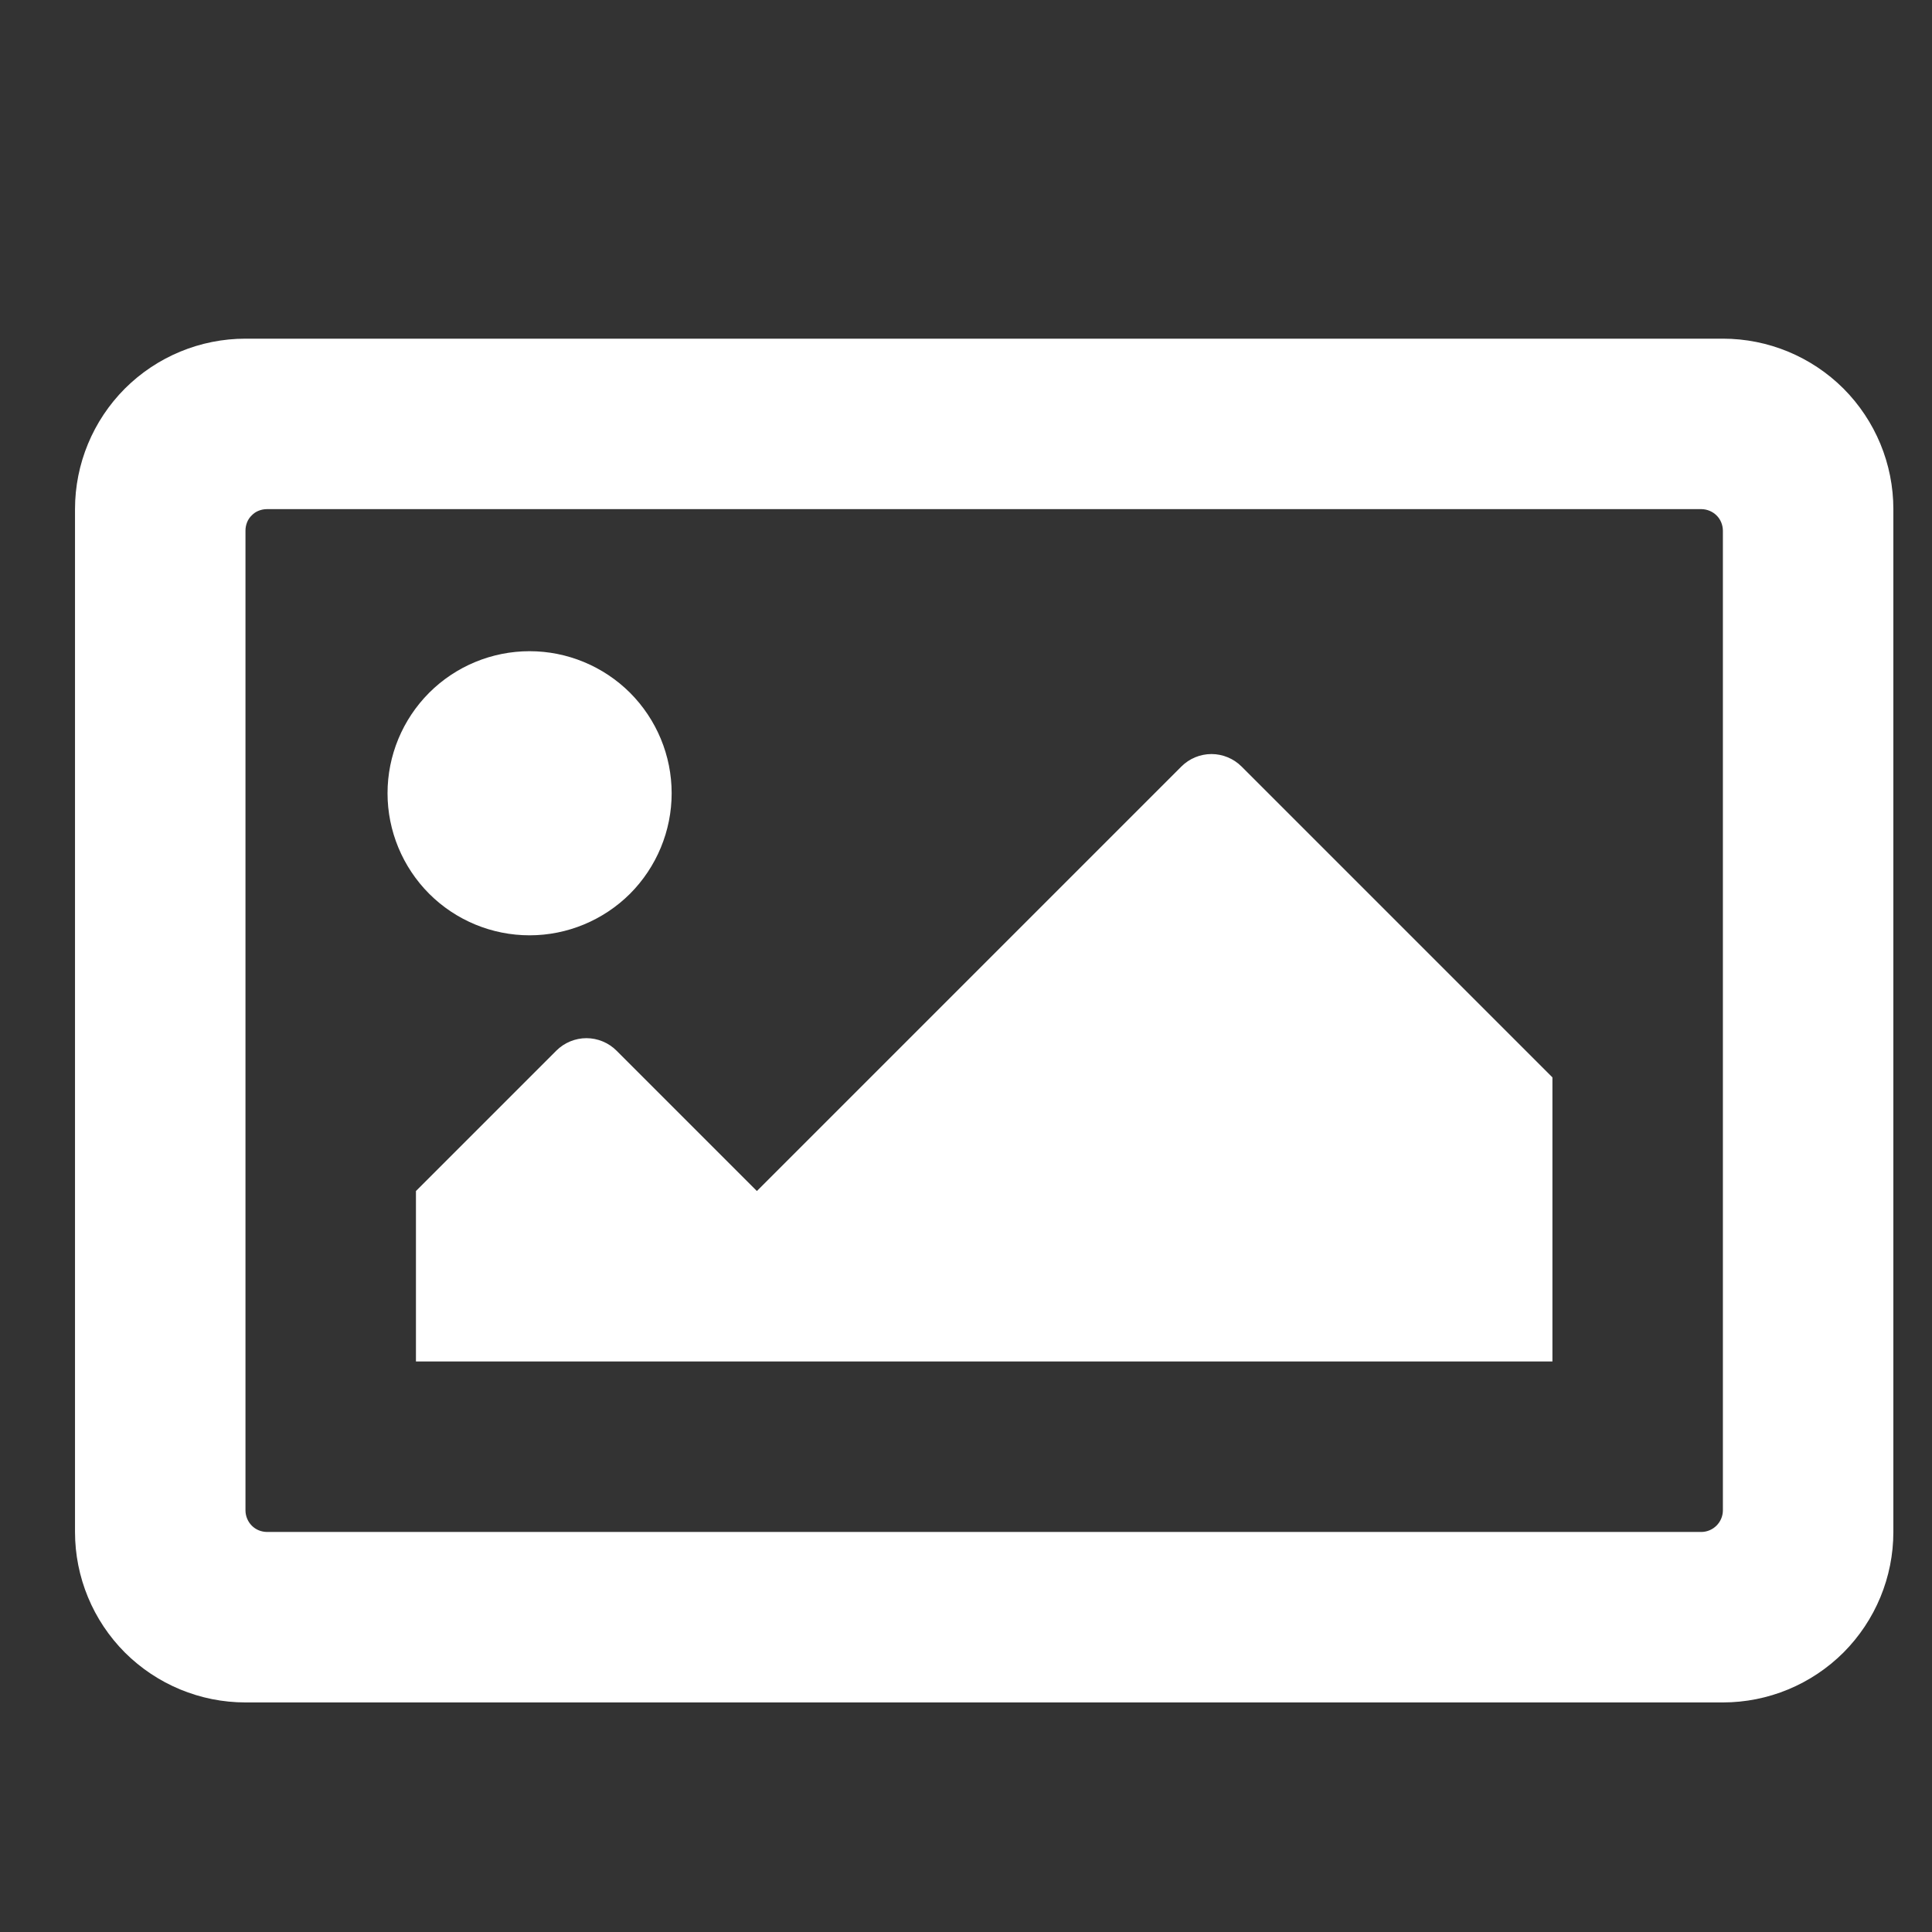 <svg width="17" height="17" viewBox="0 0 17 17" fill="none" xmlns="http://www.w3.org/2000/svg">
<rect x="0" y="0" width="17" height="17" fill="#333333" stroke="none"/>
<path d="M15.16 2.98H2.16C1.762 2.98 1.381 3.138 1.099 3.419C0.818 3.701 0.66 4.082 0.66 4.48L0.66 13.48C0.66 13.878 0.818 14.259 1.099 14.541C1.381 14.822 1.762 14.98 2.16 14.98H15.16C15.558 14.98 15.939 14.822 16.221 14.541C16.502 14.259 16.66 13.878 16.66 13.48V4.48C16.66 4.082 16.502 3.701 16.221 3.419C15.939 3.138 15.558 2.98 15.16 2.98ZM14.973 13.48H2.348C2.298 13.479 2.251 13.46 2.216 13.425C2.181 13.39 2.161 13.342 2.16 13.293V4.668C2.16 4.643 2.165 4.619 2.174 4.596C2.183 4.573 2.197 4.552 2.215 4.535C2.232 4.517 2.253 4.503 2.276 4.494C2.299 4.485 2.323 4.48 2.348 4.48H14.973C15.022 4.481 15.07 4.501 15.105 4.536C15.14 4.571 15.159 4.618 15.16 4.668V13.293C15.159 13.342 15.139 13.389 15.104 13.424C15.069 13.459 15.022 13.479 14.973 13.48ZM4.66 5.73C4.328 5.73 4.01 5.862 3.776 6.096C3.542 6.331 3.41 6.648 3.41 6.98C3.41 7.311 3.542 7.629 3.776 7.864C4.01 8.098 4.328 8.23 4.66 8.23C4.991 8.23 5.309 8.098 5.544 7.864C5.778 7.629 5.91 7.311 5.91 6.98C5.91 6.648 5.778 6.331 5.544 6.096C5.309 5.862 4.991 5.73 4.66 5.73ZM3.66 11.98H13.66V9.48L10.925 6.745C10.855 6.675 10.759 6.635 10.66 6.635C10.56 6.635 10.465 6.675 10.395 6.745L6.66 10.48L5.425 9.245C5.355 9.175 5.259 9.135 5.16 9.135C5.061 9.135 4.965 9.175 4.895 9.245L3.66 10.48V11.98Z" fill="white"/>
</svg>
